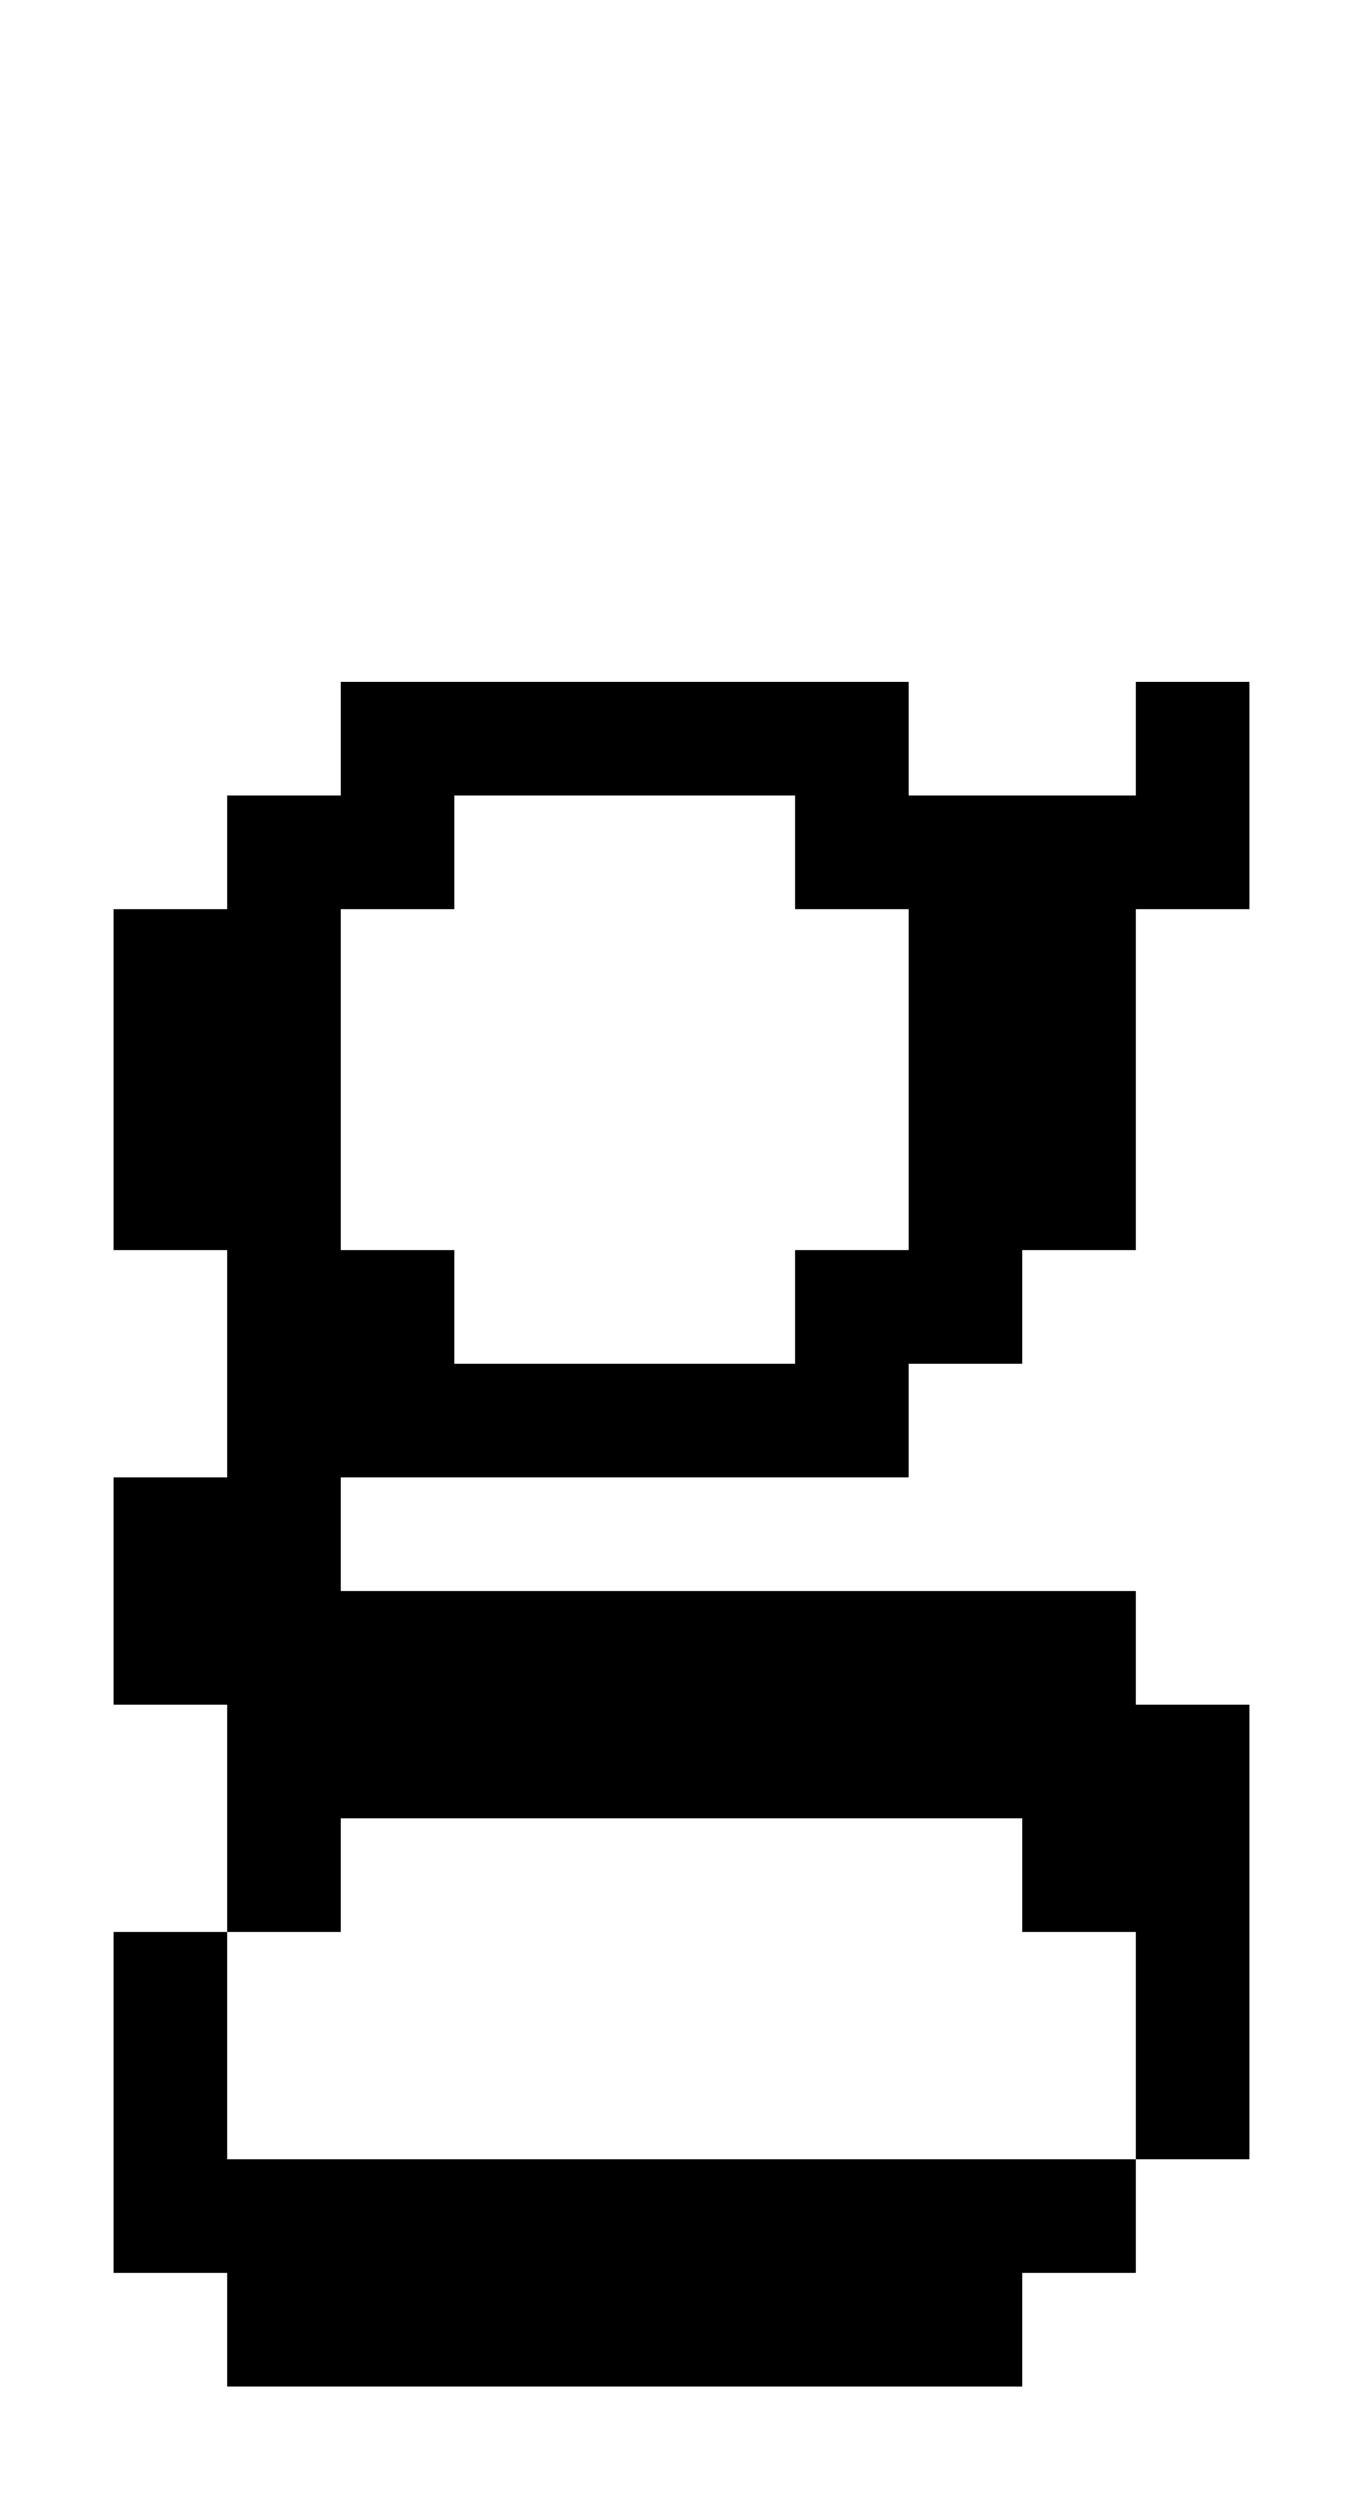 <?xml version="1.0" standalone="no"?>
<!DOCTYPE svg PUBLIC "-//W3C//DTD SVG 20010904//EN"
 "http://www.w3.org/TR/2001/REC-SVG-20010904/DTD/svg10.dtd">
<svg version="1.0" xmlns="http://www.w3.org/2000/svg"
 width="48pt" height="88pt" viewBox="0 0 48 88"
 preserveAspectRatio="xMidYMid meet">
<g transform="translate(0,88) scale(1,-1)"
fill="#000000" stroke="none">
<path d="M12 62 l0 -2 -2 0 -2 0 0 -2 0 -2 -2 0 -2 0 0 -6 0 -6 2 0 2 0 0 -4
0 -4 -2 0 -2 0 0 -4 0 -4 2 0 2 0 0 -4 0 -4 -2 0 -2 0 0 -6 0 -6 2 0 2 0 0 -2
0 -2 14 0 14 0 0 2 0 2 2 0 2 0 0 2 0 2 2 0 2 0 0 8 0 8 -2 0 -2 0 0 2 0 2
-14 0 -14 0 0 2 0 2 10 0 10 0 0 2 0 2 2 0 2 0 0 2 0 2 2 0 2 0 0 6 0 6 2 0 2
0 0 4 0 4 -2 0 -2 0 0 -2 0 -2 -4 0 -4 0 0 2 0 2 -10 0 -10 0 0 -2z m16 -4 l0
-2 2 0 2 0 0 -6 0 -6 -2 0 -2 0 0 -2 0 -2 -6 0 -6 0 0 2 0 2 -2 0 -2 0 0 6 0
6 2 0 2 0 0 2 0 2 6 0 6 0 0 -2z m8 -36 l0 -2 2 0 2 0 0 -4 0 -4 -16 0 -16 0
0 4 0 4 2 0 2 0 0 2 0 2 12 0 12 0 0 -2z"/>
</g>
</svg>
